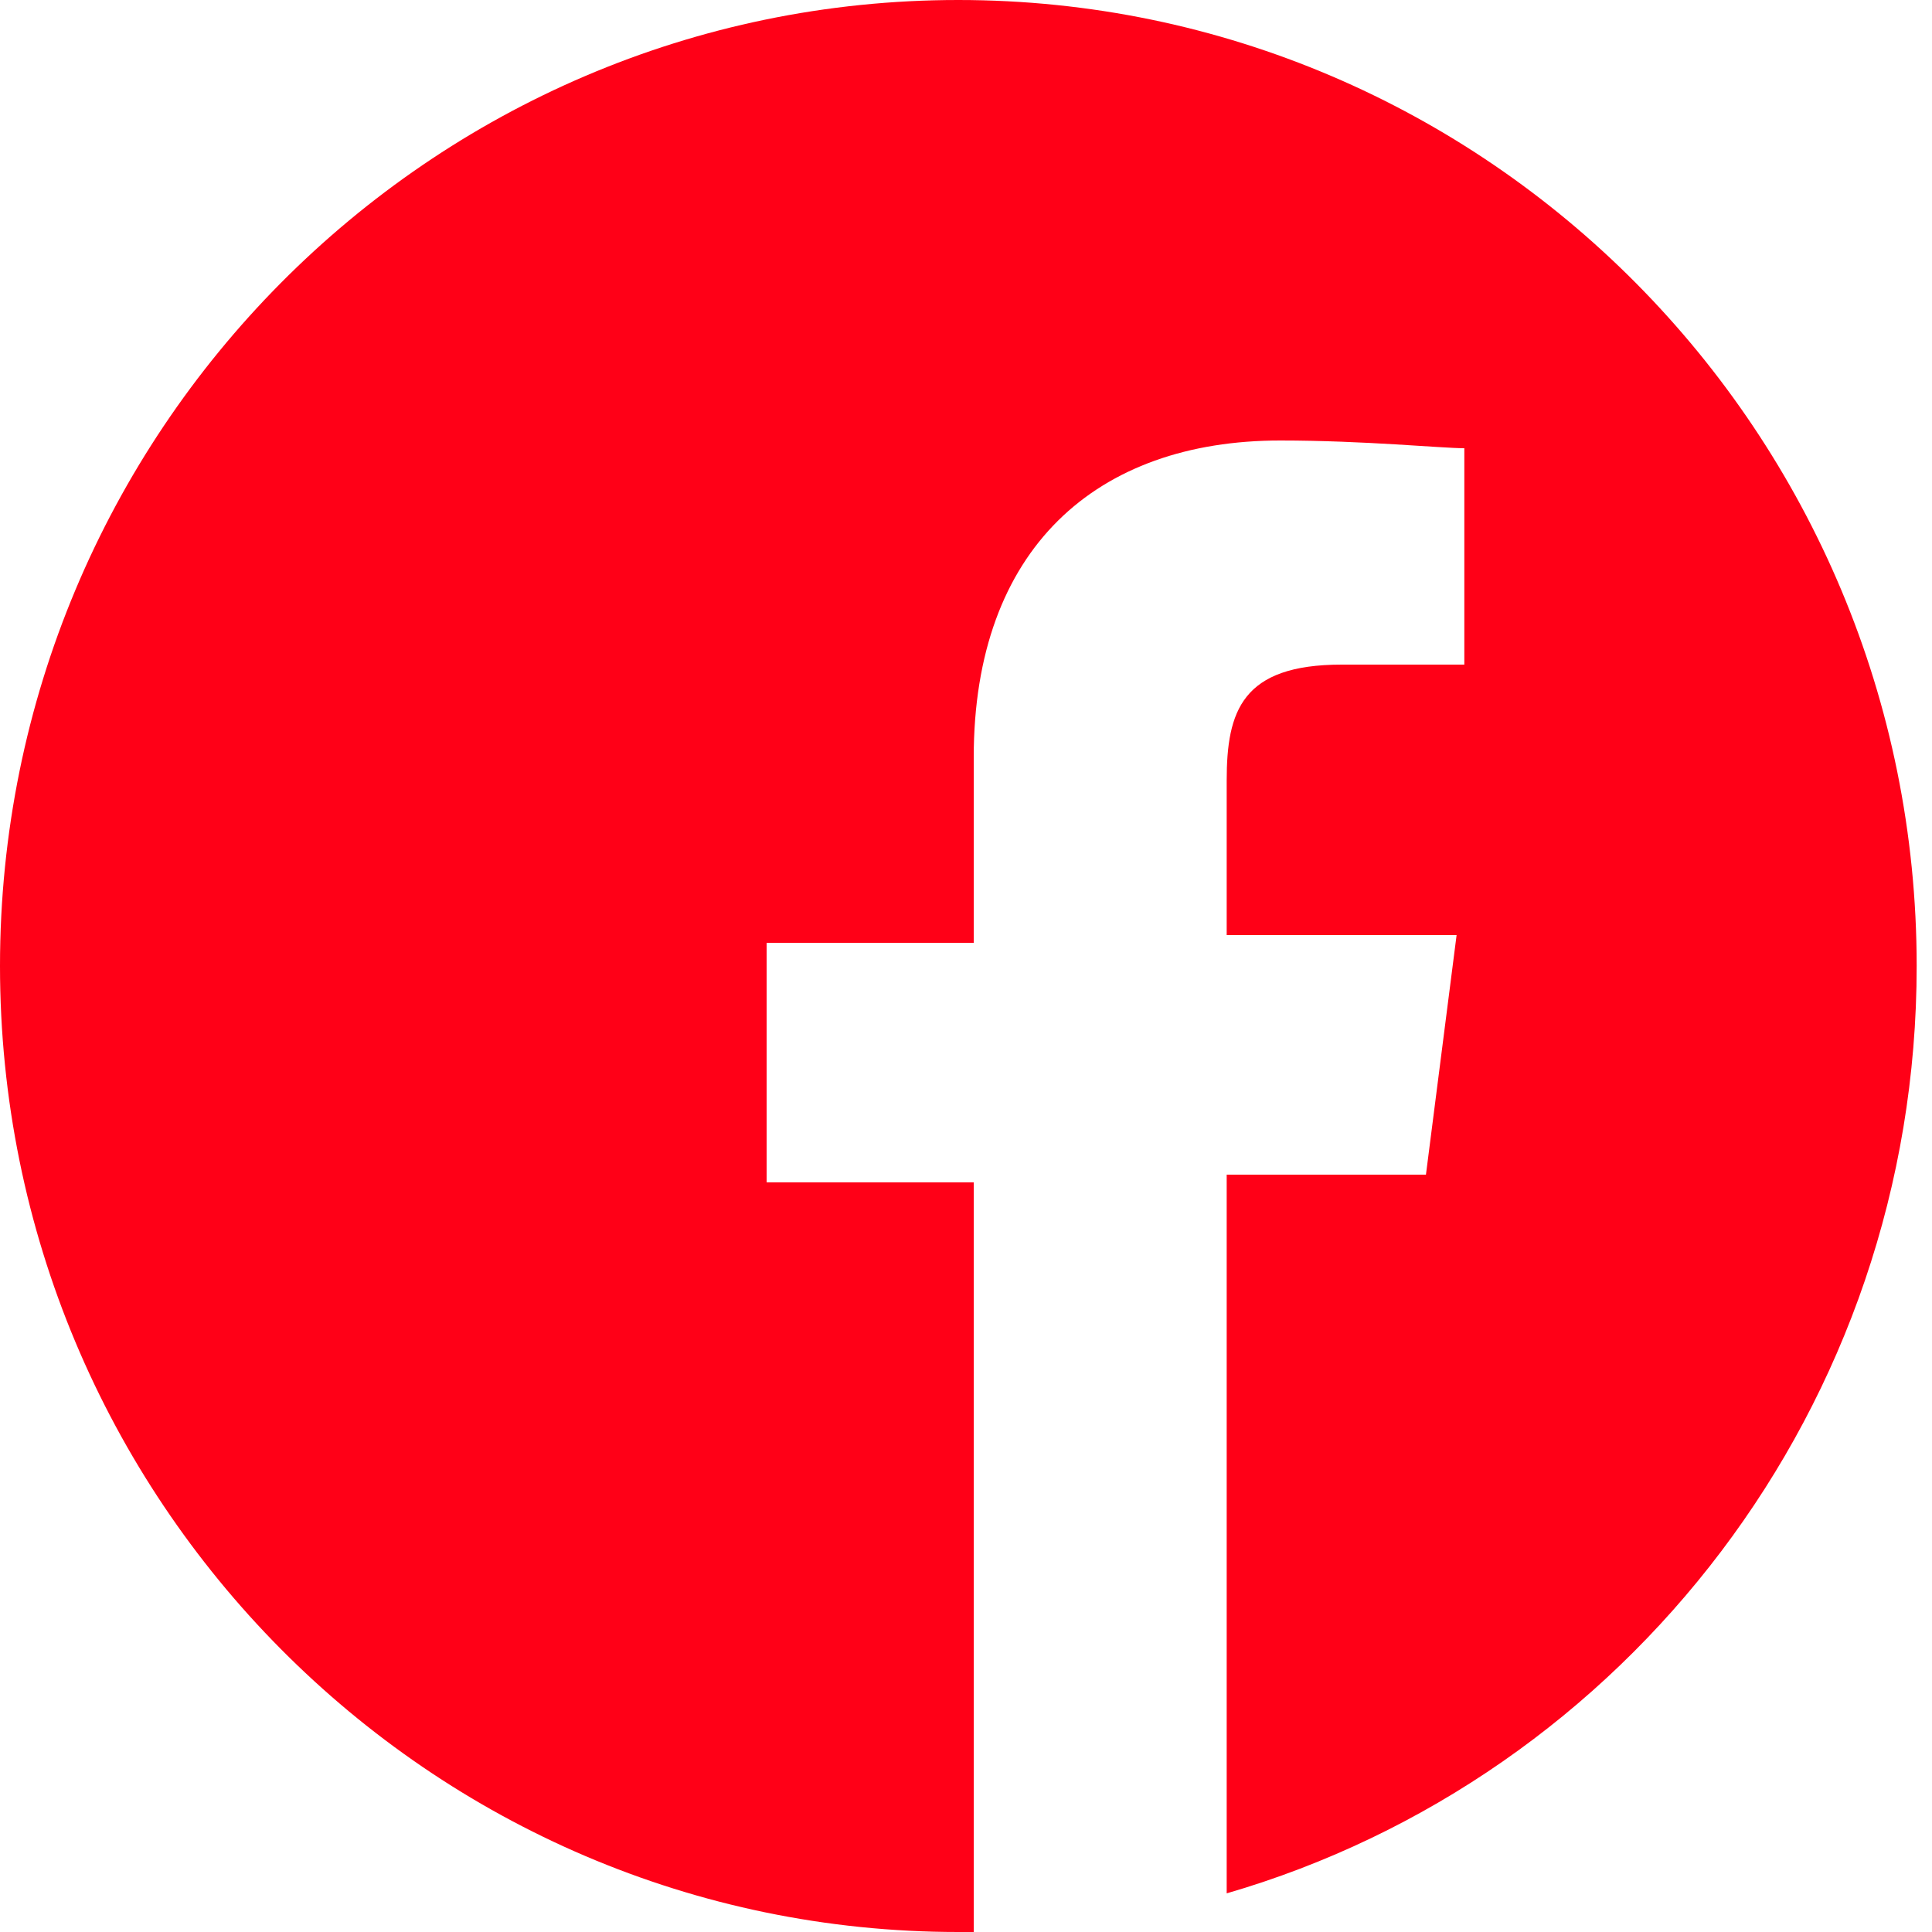 <svg width="15" height="15" viewBox="0 0 15 15" fill="none" xmlns="http://www.w3.org/2000/svg">
<g clip-path="url(#clip0)">
<path d="M14.881 7.5C14.881 3.36 11.548 0 7.44 0C3.333 0 0 3.36 0 7.5C0 11.64 3.333 15 7.44 15C7.5 15 7.5 15 7.56 15V9.18H5.952V7.32H7.56V5.88C7.56 4.26 8.512 3.42 9.94 3.42C10.595 3.42 11.191 3.48 11.369 3.48V5.16H10.417C9.643 5.16 9.524 5.52 9.524 6.06V7.26H11.309L11.071 9.12H9.524V14.7C12.619 13.8 14.881 10.92 14.881 7.5Z" fill="#FF0017"/>
</g>
<defs>
<clipPath id="clip0">
<rect width="15" height="15" fill="white"/>
</clipPath>
</defs>
</svg>
